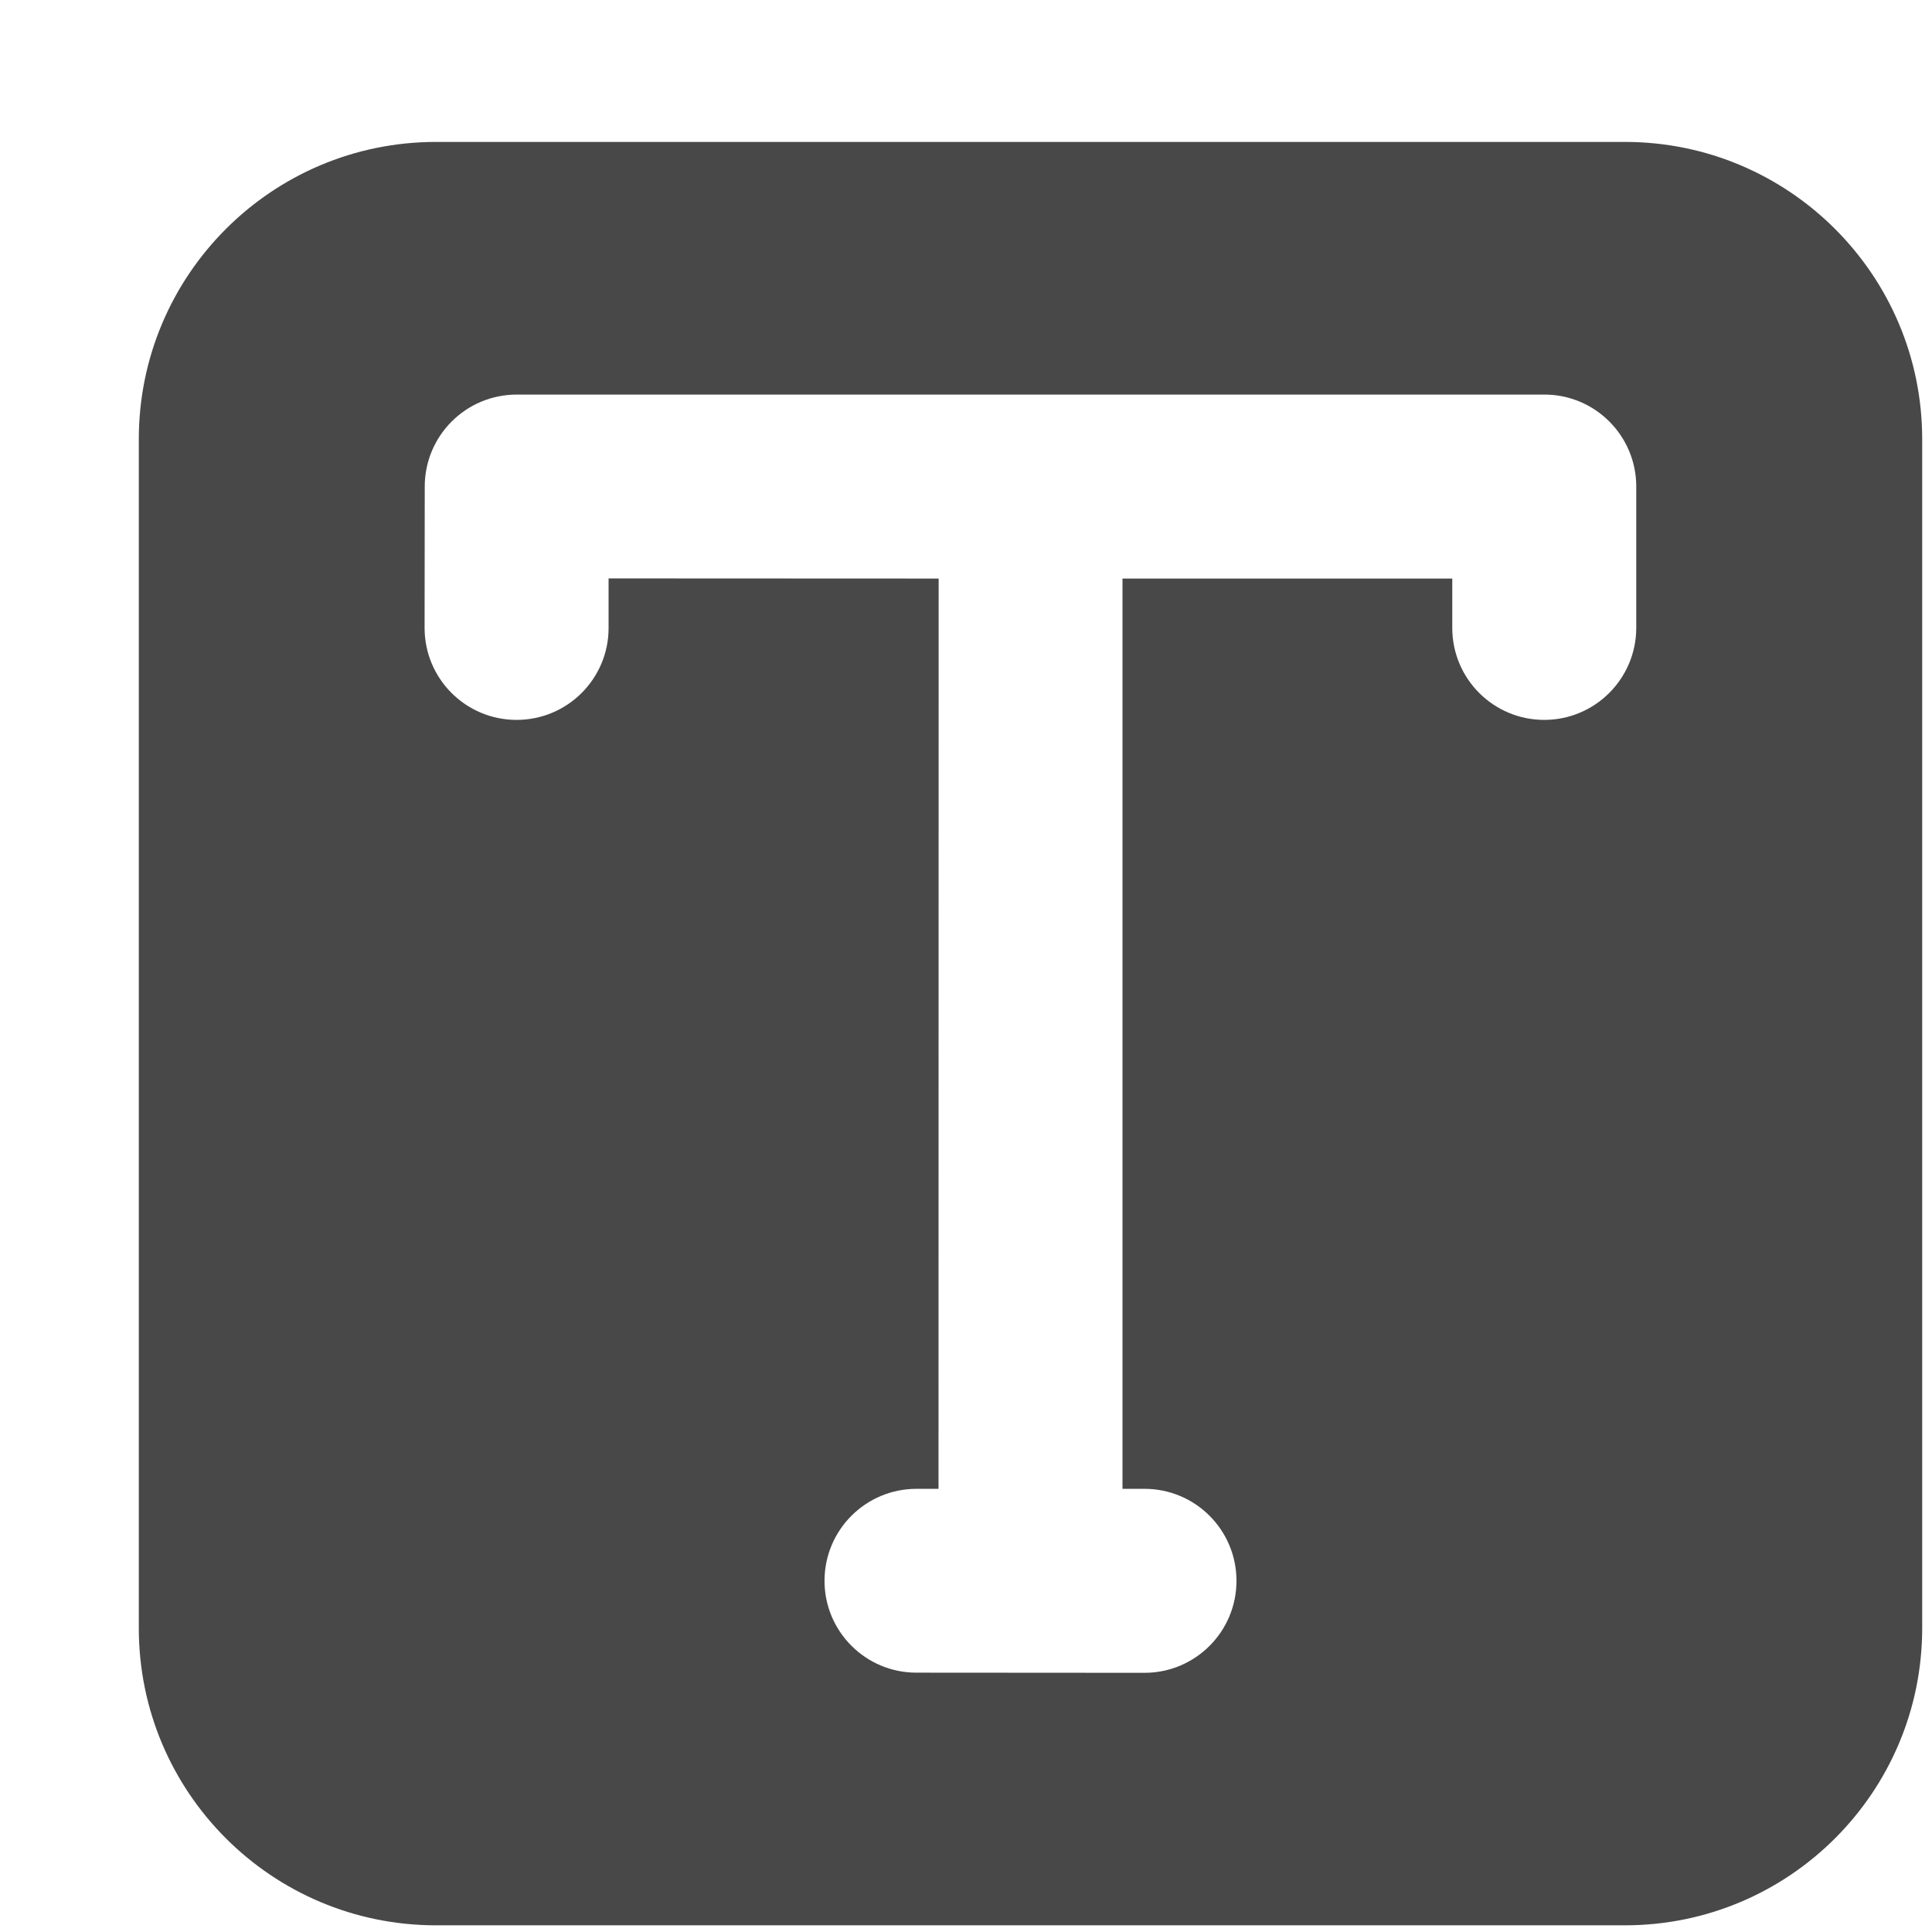 <svg width="13" height="13" viewBox="0 0 13 13" fill="none" xmlns="http://www.w3.org/2000/svg">
<path id="Exclude" fill-rule="evenodd" clip-rule="evenodd" d="M2.934 0.955C1.829 0.955 0.934 1.851 0.934 2.955V10.955C0.934 12.06 1.829 12.955 2.934 12.955H10.934C12.038 12.955 12.934 12.06 12.934 10.955V2.955C12.934 1.851 12.038 0.955 10.934 0.955H2.934ZM3.476 4.844C3.134 4.844 2.857 4.567 2.857 4.225L2.858 3.274C2.858 2.932 3.135 2.655 3.477 2.655H10.392C10.733 2.655 11.01 2.932 11.01 3.274L11.01 4.226C11.009 4.567 10.732 4.844 10.391 4.844C10.049 4.844 9.772 4.567 9.772 4.225L9.772 3.893L7.553 3.893L7.553 10.018L7.701 10.018C8.043 10.018 8.32 10.295 8.32 10.637C8.32 10.979 8.043 11.256 7.701 11.256L6.166 11.255C5.825 11.255 5.548 10.978 5.548 10.637C5.548 10.295 5.825 10.018 6.167 10.018L6.315 10.018L6.316 3.893L4.095 3.892L4.095 4.226C4.095 4.567 3.818 4.844 3.476 4.844Z" fill="#484848"/>
</svg>
